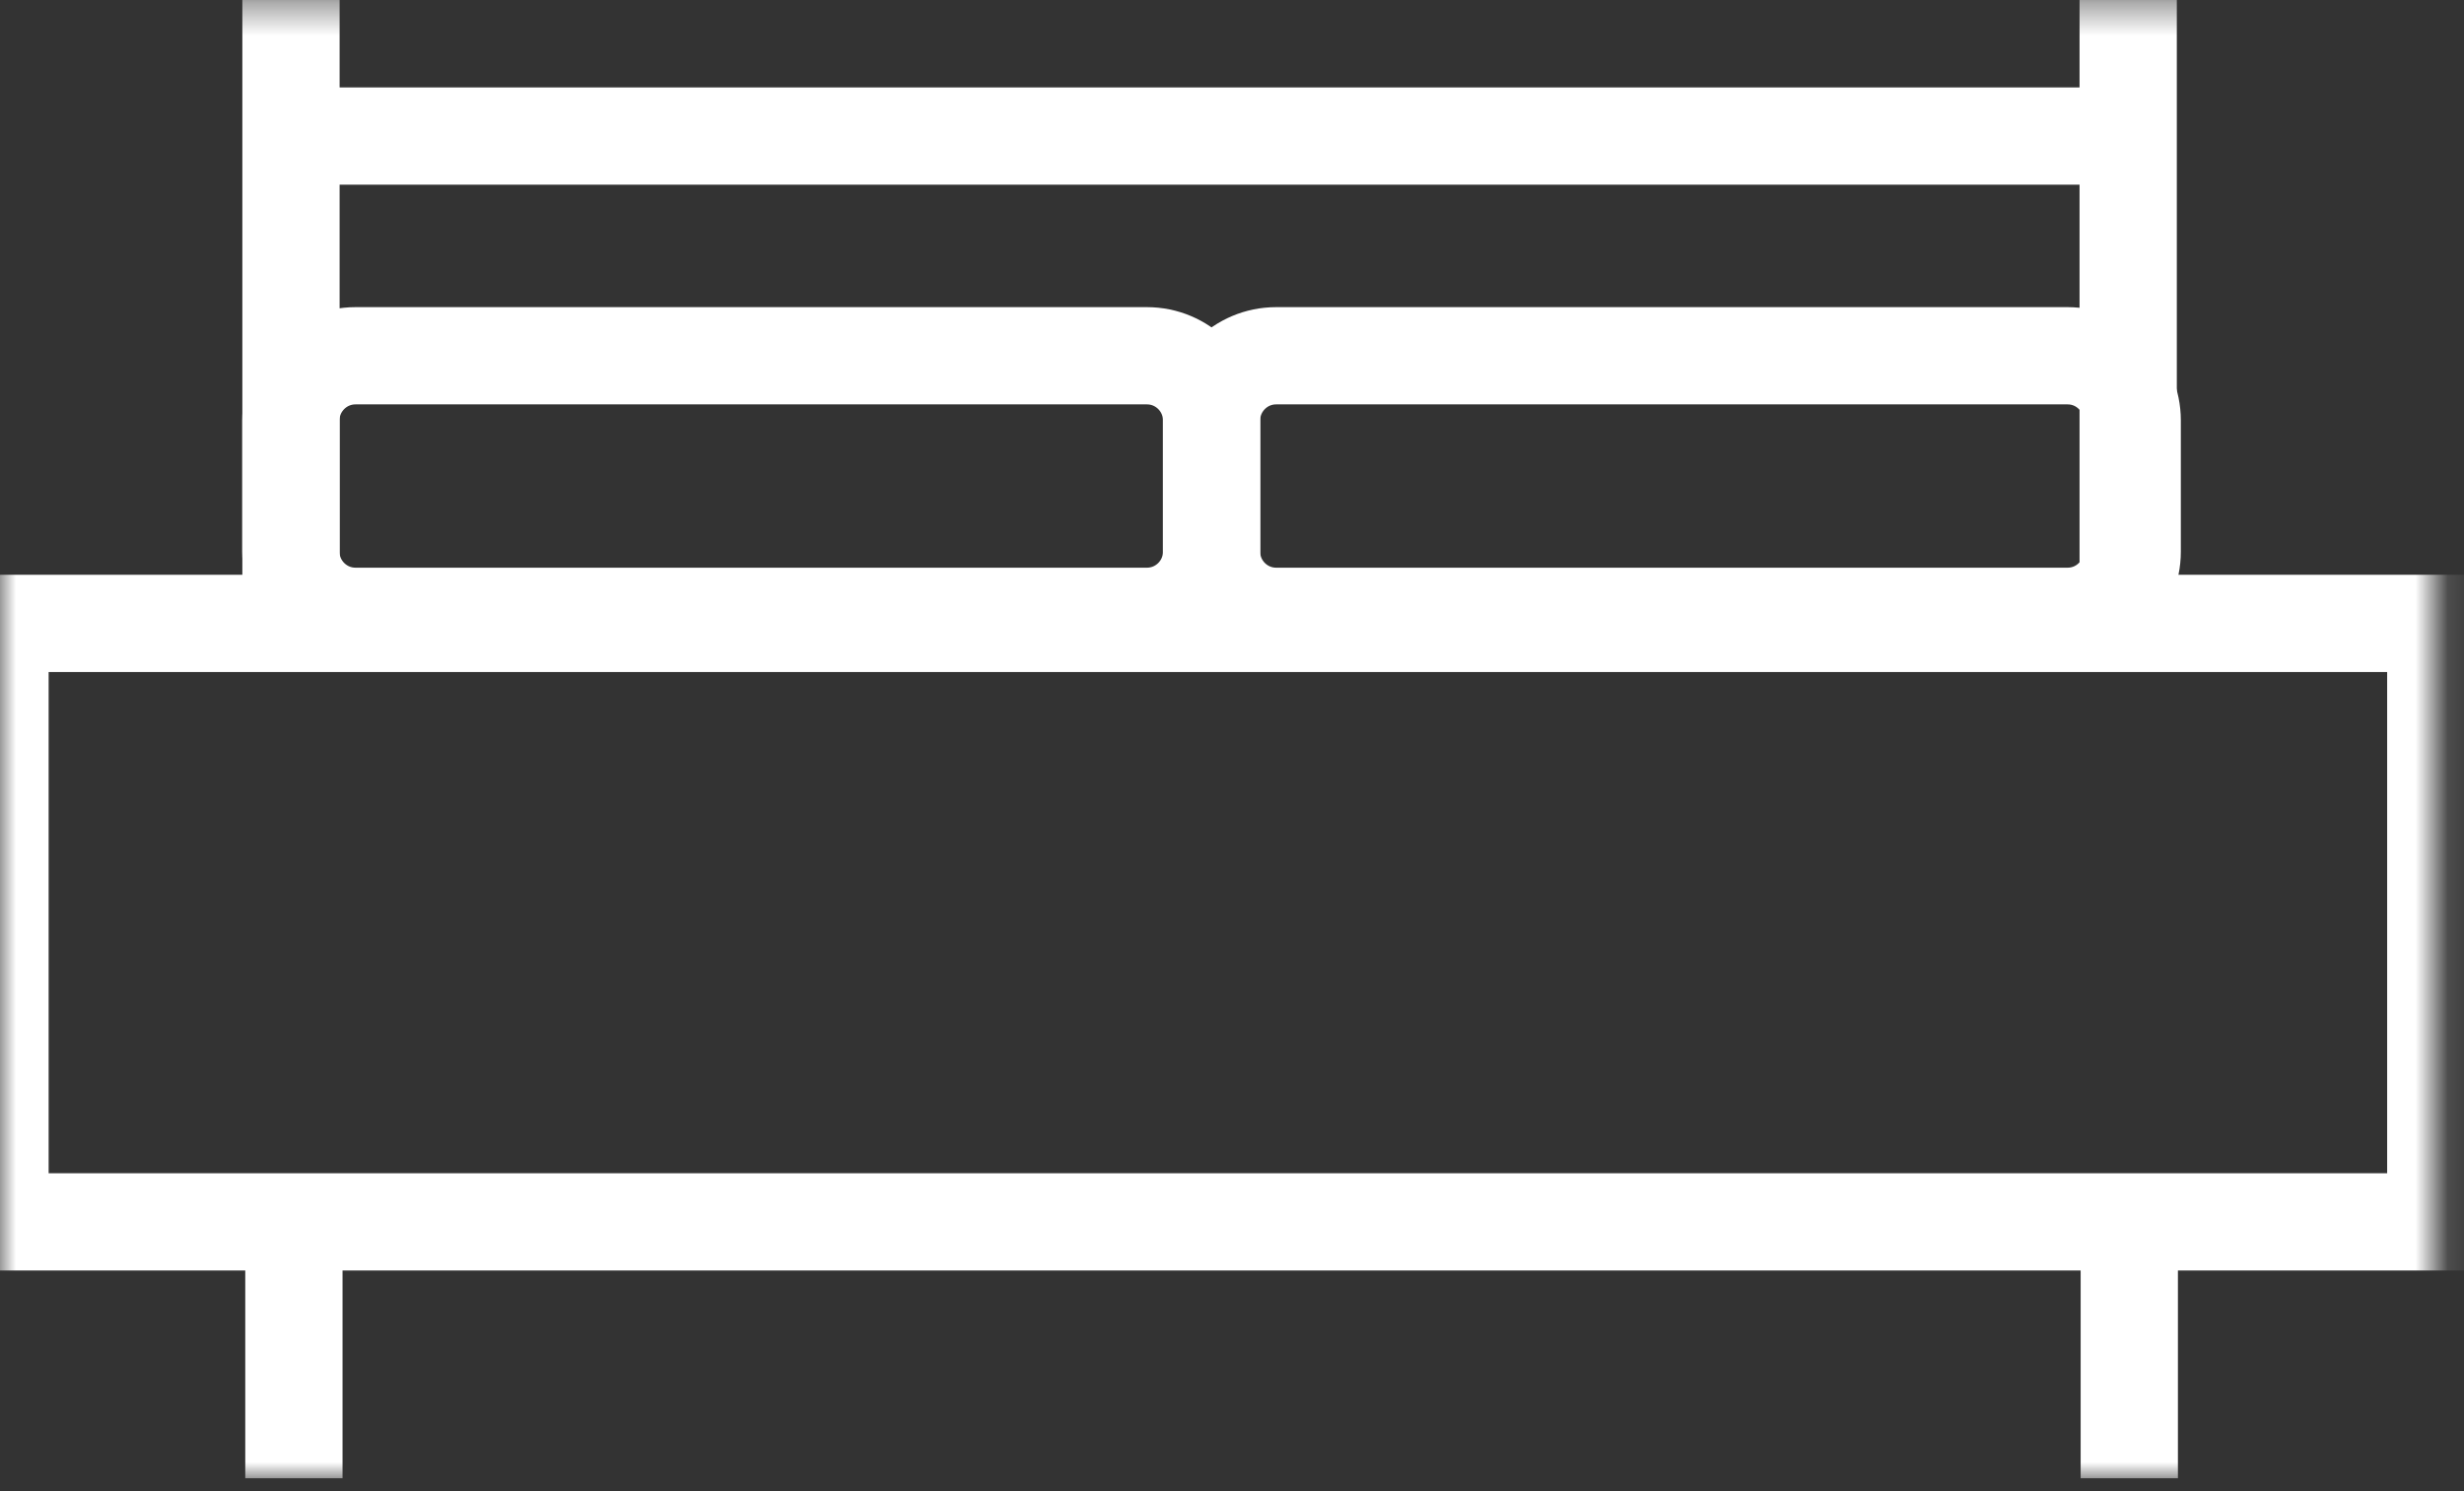 <?xml version="1.0" encoding="UTF-8"?>
<svg width="76px" height="46px" viewBox="0 0 76 46" version="1.1" xmlns="http://www.w3.org/2000/svg" xmlns:xlink="http://www.w3.org/1999/xlink">
    <rect x="0" y="0" width="76" height="46" fill="#333333" stroke="none"/>
    <!-- Generator: Sketch 60 (88103) - https://sketch.com -->
    <title>ágyak</title>
    <desc>Created with Sketch.</desc>
    <defs>
        <polygon id="path-1" points="0 0.398 75.13 0.398 75.13 46 0 46"></polygon>
    </defs>
    <g id="Page-1" stroke="none" stroke-width="1" fill="none" fill-rule="evenodd">
        <g id="dejobutor---termekeink" transform="translate(-638, -1113)">
            <g id="content" transform="translate(0, 200)">
                <g id="ikonok" transform="translate(589, 212)">
                    <g id="ágyak" transform="translate(49, 700)">
                        <g id="Group-7" transform="translate(0, 0.602)">
                            <mask id="mask-2" fill="white">
                                <use xlink:href="#path-1"></use>
                            </mask>
                            <g id="Clip-2"></g>
                            <polygon id="Stroke-1" stroke="#FFFFFF" stroke-width="3" mask="url(#mask-2)" points="0 38.091 75.13 38.091 75.13 19.629 0 19.629"></polygon>
                            <line x1="8.975" y1="0.398" x2="8.975" y2="19.116" id="Stroke-3" stroke="#FFFFFF" stroke-width="3" mask="url(#mask-2)"></line>
                            <line x1="9.065" y1="37.578" x2="9.065" y2="46" id="Stroke-4" stroke="#FFFFFF" stroke-width="3" mask="url(#mask-2)"></line>
                            <line x1="65.676" y1="37.578" x2="65.676" y2="46" id="Stroke-5" stroke="#FFFFFF" stroke-width="3" mask="url(#mask-2)"></line>
                            <line x1="65.642" y1="0.398" x2="65.642" y2="19.116" id="Stroke-6" stroke="#FFFFFF" stroke-width="3" mask="url(#mask-2)"></line>
                        </g>
                        <line x1="9.156" y1="5.197" x2="65.584" y2="5.197" id="Stroke-8" stroke="#FFFFFF" stroke-width="3"></line>
                        <g id="Group-13" transform="translate(8, 11.602)" stroke="#FFFFFF" stroke-width="3">
                            <path d="M27.376,8.41 L2.966,8.41 C1.865,8.41 0.972,7.517 0.972,6.416 L0.972,2.367 C0.972,1.266 1.865,0.373 2.966,0.373 L27.376,0.373 C28.477,0.373 29.37,1.266 29.37,2.367 L29.37,6.416 C29.37,7.517 28.477,8.41 27.376,8.41 Z" id="Stroke-9"></path>
                            <path d="M55.773,8.41 L31.362,8.41 C30.262,8.41 29.369,7.517 29.369,6.416 L29.369,2.367 C29.369,1.266 30.262,0.373 31.362,0.373 L55.773,0.373 C56.874,0.373 57.766,1.266 57.766,2.367 L57.766,6.416 C57.766,7.517 56.874,8.41 55.773,8.41 Z" id="Stroke-11"></path>
                        </g>
                    </g>
                </g>
            </g>
        </g>
    </g>
</svg>